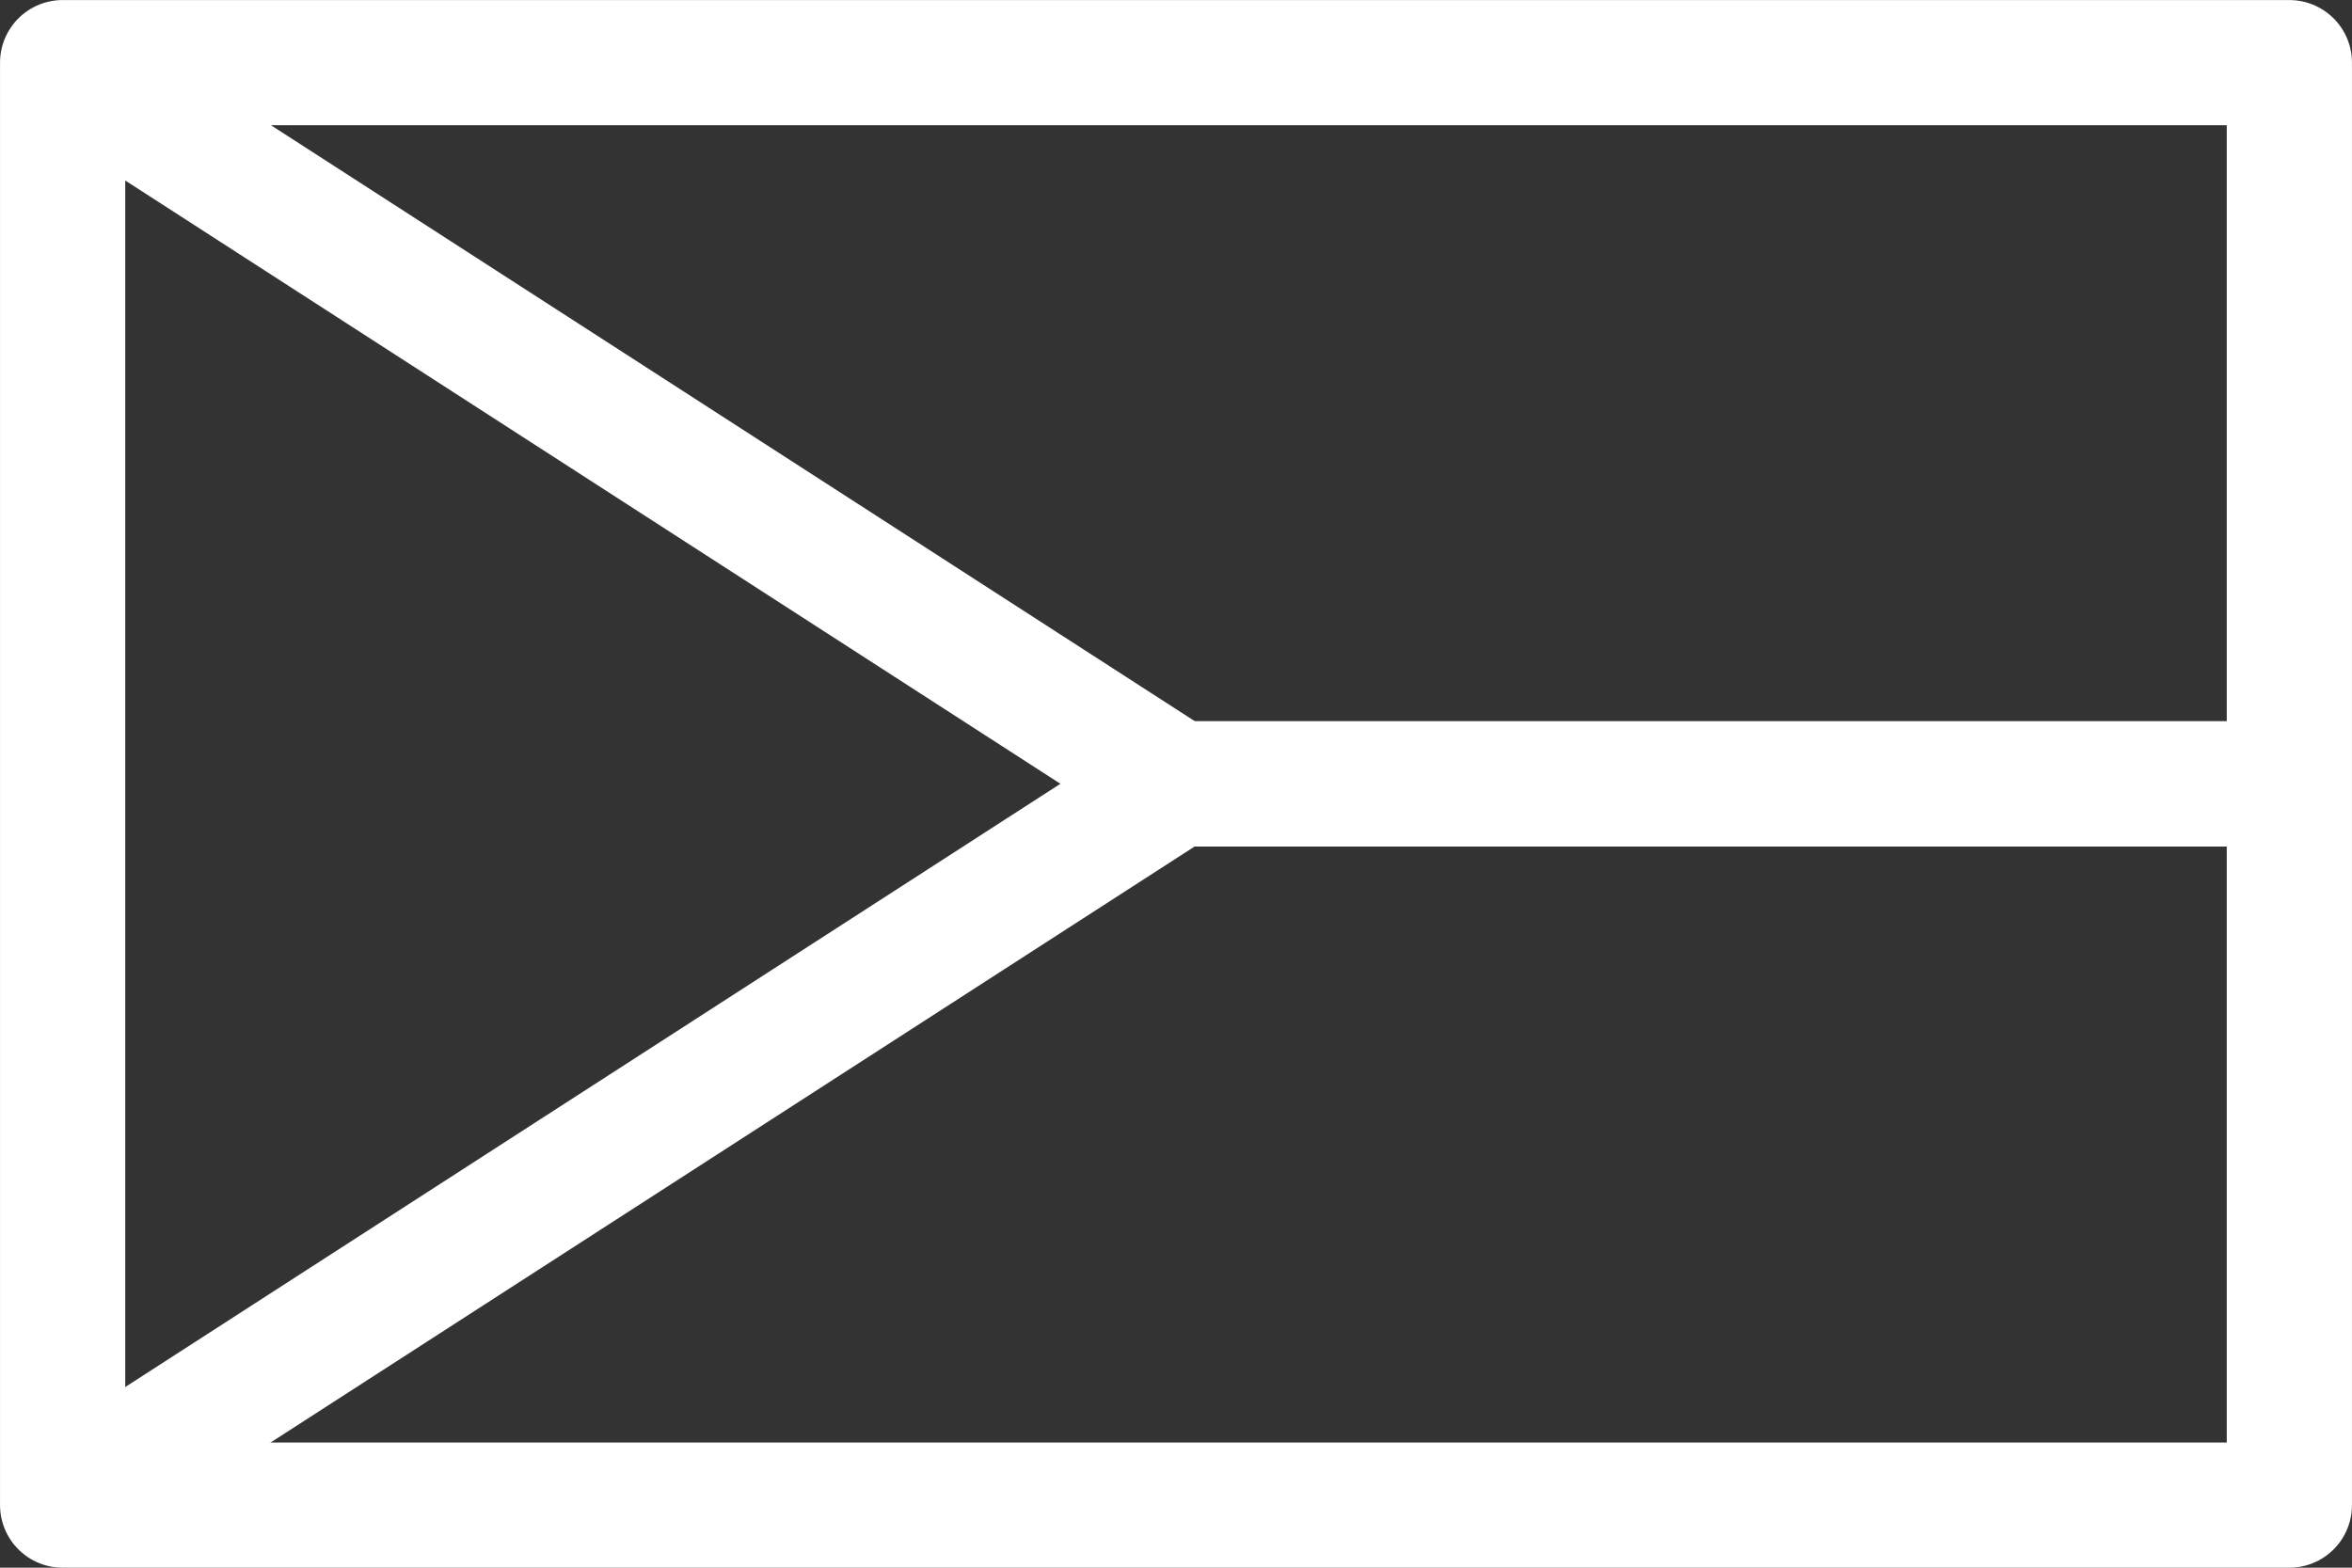 <?xml version="1.0" encoding="UTF-8" standalone="no"?>
<!-- Created with Inkscape (http://www.inkscape.org/) -->

<svg
   width="27px"
   height="18px"
   viewBox="0 0 39.688 26.458"
   version="1.1"
   id="svg1"
   inkscape:version="1.3 (0e150ed6c4, 2023-07-21)"
   sodipodi:docname="cs.svg"
   inkscape:export-filename="cs.png"
   inkscape:export-xdpi="17.280001"
   inkscape:export-ydpi="17.280001"
   xmlns:inkscape="http://www.inkscape.org/namespaces/inkscape"
   xmlns:sodipodi="http://sodipodi.sourceforge.net/DTD/sodipodi-0.dtd"
   xmlns="http://www.w3.org/2000/svg"
   xmlns:svg="http://www.w3.org/2000/svg">
  <rect x="0" y="0" width="39.688" height="26.458" fill="#333333" stroke="none"/>
  <sodipodi:namedview
     id="namedview1"
     pagecolor="#000000"
     bordercolor="#666666"
     borderopacity="1.0"
     inkscape:showpageshadow="2"
     inkscape:pageopacity="0.0"
     inkscape:pagecheckerboard="0"
     inkscape:deskcolor="#d1d1d1"
     inkscape:document-units="px"
     showguides="true"
     inkscape:zoom="4"
     inkscape:cx="96.25"
     inkscape:cy="88.625"
     inkscape:window-width="2400"
     inkscape:window-height="1261"
     inkscape:window-x="-9"
     inkscape:window-y="-8"
     inkscape:window-maximized="1"
     inkscape:current-layer="layer1" />
  <defs
     id="defs1">
    <inkscape:path-effect
       effect="bspline"
       id="path-effect7"
       is_visible="true"
       lpeversion="1.3"
       weight="33.333"
       steps="2"
       helper_size="0"
       apply_no_weight="true"
       apply_with_weight="true"
       only_selected="false"
       uniform="false" />
    <inkscape:path-effect
       effect="bspline"
       id="path-effect5"
       is_visible="true"
       lpeversion="1.3"
       weight="33.333"
       steps="2"
       helper_size="0"
       apply_no_weight="true"
       apply_with_weight="true"
       only_selected="false"
       uniform="false" />
    <inkscape:path-effect
       effect="bspline"
       id="path-effect4"
       is_visible="true"
       lpeversion="1.3"
       weight="33.333"
       steps="2"
       helper_size="0"
       apply_no_weight="true"
       apply_with_weight="true"
       only_selected="false"
       uniform="false" />
  </defs>
  <g
     inkscape:label="Vrstva 1"
     inkscape:groupmode="layer"
     id="layer1">
    <rect
       style="opacity:1;fill:none;stroke:#ffffff;stroke-width:2.113;stroke-linecap:round;stroke-linejoin:round;stroke-miterlimit:10;stroke-dasharray:none;stroke-opacity:1"
       id="rect1"
       width="37.574"
       height="24.345"
       x="1.057"
       y="1.057" />
    <path
       style="display:inline;fill:none;stroke:#ffffff;stroke-width:2.117;stroke-linecap:round;stroke-linejoin:round;stroke-dasharray:none;stroke-opacity:1"
       d="m 14.382,13.295 c 6.21,0 12.42,0 18.631,0"
       id="path4"
       inkscape:path-effect="#path-effect4"
       inkscape:original-d="m 14.38237,13.295312 c 6.2102,0 12.420401,0 18.630601,0"
       transform="translate(5.463,-0.066)"
       sodipodi:nodetypes="cc" />
    <path
       style="display:inline;fill:none;stroke:#ffffff;stroke-width:2.117;stroke-linecap:round;stroke-linejoin:round;stroke-dasharray:none;stroke-opacity:1"
       d="M 1.189,1.19 C 7.407,5.202 13.625,9.214 19.843,13.226"
       id="path5"
       inkscape:path-effect="#path-effect5"
       inkscape:original-d="M 1.1891895,1.1904268 C 7.4069835,5.202294 13.624778,9.2141613 19.842572,13.226029"
       sodipodi:nodetypes="cc" />
    <path
       style="display:inline;fill:none;stroke:#ffffff;stroke-width:2.117;stroke-linecap:round;stroke-linejoin:round;stroke-dasharray:none;stroke-opacity:1"
       d="M 0.777,0.722 C 6.995,4.734 13.213,8.746 19.431,12.757"
       id="path6"
       inkscape:path-effect="#path-effect7"
       inkscape:original-d="M 0.77672855,0.72205145 C 6.9949414,4.7338595 13.213154,8.7456673 19.431366,12.757475"
       sodipodi:nodetypes="cc"
       transform="matrix(-1,0,0,1,20.62,12.508)" />
  </g>
</svg>
